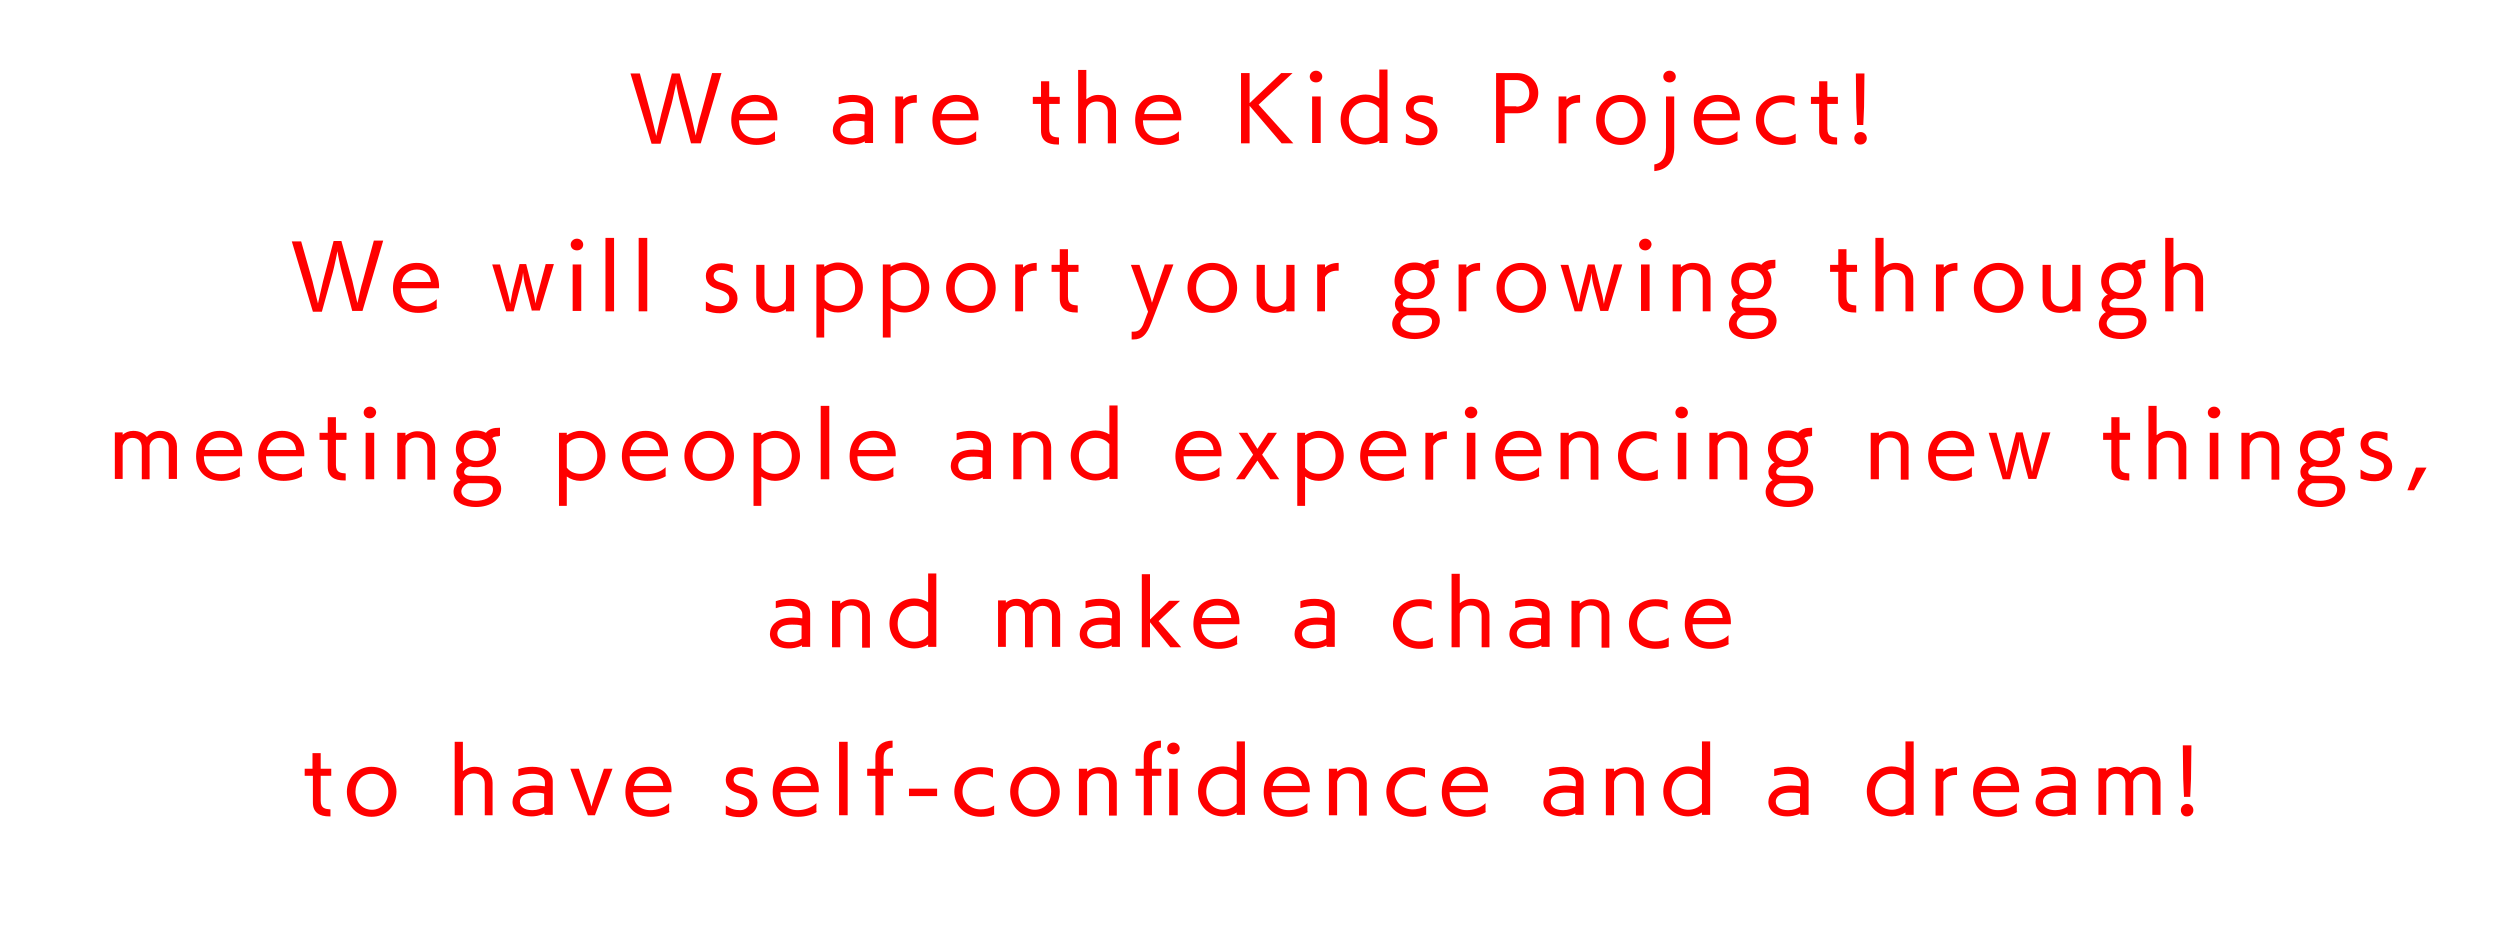 <?xml version="1.0" encoding="utf-8"?>
<!-- Generator: Adobe Illustrator 22.1.0, SVG Export Plug-In . SVG Version: 6.00 Build 0)  -->
<svg version="1.1" id="レイヤー_1" xmlns="http://www.w3.org/2000/svg" xmlns:xlink="http://www.w3.org/1999/xlink" x="0px"
	 y="0px" viewBox="0 0 640 240" style="enable-background:new 0 0 640 240;" xml:space="preserve">
<style type="text/css">
	.st0{fill:#FF0000;}
</style>
<g>
	<g>
		<path class="st0" d="M176.9,36.7l-2.7-10.1c-0.4-1.5-1-4.4-1.1-5.3c-0.2,0.9-0.8,3.9-1.2,5.4l-2.8,10.1h-2.3l-5.4-18h2.4l2.8,10.3
			c0.4,1.7,1,4.1,1.4,5.7c0.3-1.3,0.9-4.1,1.3-5.7l2.7-10.3h2l2.8,10.2c0.3,1.3,0.9,3.9,1.3,5.7c0.4-1.7,0.9-4.2,1.4-5.7l2.8-10.3
			h2.4l-5.3,18H176.9z"/>
		<path class="st0" d="M198.6,35.8c-1,0.7-2.8,1.3-4.9,1.3c-4.2,0-6.5-2.7-6.5-6.3c0-3.7,2.1-6.5,6.1-6.5c3.8,0,5.6,2.6,5.7,5.8
			c0,0.1,0,0.6,0,0.7h-9.8V31c0,2.5,1.5,4.4,4.4,4.4c1.7,0,3.6-0.6,4.8-1.8V35.8z M196.9,29.2c-0.2-2-1.4-3.2-3.6-3.2
			c-2.1,0-3.6,1.4-3.9,3.2H196.9z"/>
		<path class="st0" d="M221.4,36.7v-0.5c-1.3,0.7-2.6,0.8-3.3,0.8c-3.2,0-4.9-1.6-4.9-3.7c0-1.9,1.5-4.2,5.8-4.2
			c0.8,0,1.8,0.1,2.5,0.2v-1c0-1.5-1.4-2.2-3.2-2.2c-1.1,0-2.4,0.2-3.6,0.6v-1.8c1.1-0.4,2.4-0.6,3.6-0.6c2.8,0,5.2,1.1,5.2,3.7v8.6
			H221.4z M221.4,31.2c-0.8-0.3-1.8-0.3-2.5-0.3c-3.4,0-3.8,1.6-3.8,2.3c0,1.4,1.1,2.2,3.2,2.2c1.3,0,2.3-0.4,3-0.9V31.2z"/>
		<path class="st0" d="M229.2,36.7V24.7h2v0.8c0.5-0.5,1.6-1.2,3.5-1.2v2c-0.1,0-0.3,0-0.4,0c-0.3,0-2.3,0-3.1,1.7v8.7H229.2z"/>
		<path class="st0" d="M250.1,35.8c-1,0.7-2.8,1.3-4.9,1.3c-4.2,0-6.5-2.7-6.5-6.3c0-3.7,2.1-6.5,6.1-6.5c3.8,0,5.6,2.6,5.7,5.8
			c0,0.1,0,0.6,0,0.7h-9.8V31c0,2.5,1.5,4.4,4.4,4.4c1.7,0,3.6-0.6,4.8-1.8V35.8z M248.5,29.2c-0.2-2-1.4-3.2-3.6-3.2
			c-2.1,0-3.6,1.4-3.9,3.2H248.5z"/>
		<path class="st0" d="M270.7,37c-2.4,0-4.2-0.9-4.2-3.5v-6.9h-2.1v-1.8h2.1v-4h2.1v4h2.7v1.8h-2.7V33c0,2,1.2,2.1,2.5,2.2V37H270.7
			z"/>
		<path class="st0" d="M283.6,36.7v-8c0-1.6-1-2.7-2.8-2.7c-1.3,0-2.5,0.7-2.8,2.1v8.6H276V17.9h2.1v7.5c0.8-0.6,1.8-1.1,3-1.1
			c3.3,0,4.6,2.1,4.6,4.1v8.3H283.6z"/>
		<path class="st0" d="M302,35.8c-1,0.7-2.8,1.3-4.9,1.3c-4.2,0-6.5-2.7-6.5-6.3c0-3.7,2.1-6.5,6.1-6.5c3.8,0,5.6,2.6,5.7,5.8
			c0,0.1,0,0.6,0,0.7h-9.8V31c0,2.5,1.5,4.4,4.4,4.4c1.7,0,3.6-0.6,4.8-1.8V35.8z M300.4,29.2c-0.2-2-1.4-3.2-3.6-3.2
			c-2.1,0-3.6,1.4-3.9,3.2H300.4z"/>
		<path class="st0" d="M328.1,36.7l-8.2-9.6v9.6h-2.2v-18h2.2v7.7l8.1-7.7h2.9l-8.7,8.1l8.9,9.9H328.1z"/>
		<path class="st0" d="M336.9,21.1c-0.9,0-1.6-0.6-1.6-1.5c0-0.8,0.7-1.5,1.6-1.5c0.9,0,1.6,0.7,1.6,1.5
			C338.5,20.5,337.8,21.1,336.9,21.1z M335.9,36.7V24.7h2.2v11.9H335.9z"/>
		<path class="st0" d="M353.1,36.7V36c-1,0.6-2.2,1-3.5,1c-3.7,0-6.4-2.7-6.4-6.4c0-3.6,2.7-6.4,6.4-6.4c1.3,0,2.5,0.4,3.5,1v-7.4
			h2.1v18.8H353.1z M353.1,27.7c-0.8-1-2.1-1.6-3.5-1.6c-2.6,0-4.3,2-4.3,4.6s1.7,4.6,4.3,4.6c1.4,0,2.8-0.6,3.5-1.6V27.7z"/>
		<path class="st0" d="M359.9,34.2c1.4,0.9,2.2,1.2,3.7,1.2c1.3,0,2.3-0.8,2.3-2c0-1-0.6-1.7-3-2.4c-2.1-0.6-3-1.8-3-3.4
			c0-1.8,1.4-3.2,4-3.2c1,0,2,0.2,2.9,0.5v2c-1.3-0.7-2-0.8-2.9-0.8c-1.4,0-2,0.7-2,1.5c0,0.7,0.4,1.3,1.7,1.7c0.3,0.1,1,0.3,1,0.3
			c1.9,0.6,3.4,1.7,3.4,3.8c0,2.3-2,3.8-4.4,3.8c-1.4,0-2.4-0.2-3.7-0.7L359.9,34.2z"/>
		<path class="st0" d="M383,36.7v-18h5.3c3.7,0,5.5,2.6,5.5,5.1c0,2.8-2,5.2-5.5,5.2h-3.1v7.6H383z M388.2,27.3
			c1.3,0,3.3-0.8,3.3-3.5c0-1.6-1.1-3.3-3.3-3.3h-3v6.7H388.2z"/>
		<path class="st0" d="M399,36.7V24.7h2v0.8c0.5-0.5,1.6-1.2,3.5-1.2v2c-0.1,0-0.3,0-0.4,0c-0.3,0-2.3,0-3.1,1.7v8.7H399z"/>
		<path class="st0" d="M414.9,37.1c-3.7,0-6.3-2.7-6.3-6.4c0-3.6,2.7-6.4,6.3-6.4c3.7,0,6.4,2.7,6.4,6.4
			C421.3,34.4,418.6,37.1,414.9,37.1z M419.2,30.7c0-2.6-1.7-4.6-4.2-4.6c-2.6,0-4.2,2-4.2,4.6c0,2.6,1.7,4.6,4.2,4.6
			C417.5,35.3,419.2,33.3,419.2,30.7z"/>
		<path class="st0" d="M423.5,42.1c1.8-0.3,3-1.6,3-4.4V24.7h2.1v13.1c0,3.6-1.8,5.7-5.1,6V42.1z M427.4,21.1
			c-0.9,0-1.6-0.6-1.6-1.5c0-0.8,0.7-1.5,1.6-1.5c0.9,0,1.6,0.7,1.6,1.5C429,20.5,428.3,21.1,427.4,21.1z"/>
		<path class="st0" d="M445,35.8c-1,0.7-2.8,1.3-4.9,1.3c-4.2,0-6.5-2.7-6.5-6.3c0-3.7,2.1-6.5,6.1-6.5c3.8,0,5.6,2.6,5.7,5.8
			c0,0.1,0,0.6,0,0.7h-9.8V31c0,2.5,1.5,4.4,4.4,4.4c1.7,0,3.6-0.6,4.8-1.8V35.8z M443.4,29.2c-0.2-2-1.4-3.2-3.6-3.2
			c-2.1,0-3.6,1.4-3.9,3.2H443.4z"/>
		<path class="st0" d="M459.8,36.5c-1.1,0.5-2.3,0.6-3.5,0.6c-3.9,0-6.8-2.7-6.8-6.4c0-3.7,2.9-6.3,6.8-6.3c1,0,2.1,0.1,3.1,0.5v2.2
			c-1.1-0.8-2.3-0.9-3.2-0.9c-2.7,0-4.6,1.9-4.6,4.5c0,2.6,2,4.5,4.6,4.5c1.1,0,2.3-0.2,3.5-1V36.5z"/>
		<path class="st0" d="M469.9,37c-2.4,0-4.2-0.9-4.2-3.5v-6.9h-2.1v-1.8h2.1v-4h2.1v4h2.7v1.8h-2.7V33c0,2,1.2,2.1,2.5,2.2V37H469.9
			z"/>
		<path class="st0" d="M474.7,35.4c0-0.9,0.7-1.6,1.6-1.6c0.9,0,1.6,0.7,1.6,1.6c0,0.9-0.7,1.6-1.6,1.6
			C475.4,37.1,474.7,36.3,474.7,35.4z M475.4,31.9l-0.2-4.5l-0.1-8.6h2.2l-0.1,8.6l-0.2,4.6H475.4z"/>
		<path class="st0" d="M90.2,79.7l-2.7-10.1c-0.4-1.5-1-4.4-1.1-5.3c-0.2,0.9-0.8,3.9-1.2,5.4l-2.8,10.1h-2.3l-5.4-18h2.4L80,72
			c0.4,1.7,1,4.1,1.4,5.7c0.3-1.3,0.9-4.1,1.3-5.7l2.7-10.3h2l2.8,10.2c0.3,1.3,0.9,3.9,1.3,5.7c0.4-1.7,0.9-4.2,1.4-5.7l2.8-10.3
			h2.4l-5.3,18H90.2z"/>
		<path class="st0" d="M112,78.8c-1,0.7-2.8,1.3-4.9,1.3c-4.2,0-6.5-2.7-6.5-6.3c0-3.7,2.1-6.5,6.1-6.5c3.8,0,5.6,2.6,5.7,5.8
			c0,0.1,0,0.6,0,0.7h-9.8V74c0,2.5,1.5,4.4,4.4,4.4c1.7,0,3.6-0.6,4.8-1.8V78.8z M110.3,72.2c-0.2-2-1.4-3.2-3.6-3.2
			c-2.1,0-3.6,1.4-3.9,3.2H110.3z"/>
		<path class="st0" d="M136.2,79.7l-1.8-6.8c-0.2-0.7-0.4-2.2-0.5-3.1c-0.1,1.2-0.4,2.5-0.6,3.1l-1.8,6.8h-1.9L126,67.7h2l1.9,7
			c0.2,0.6,0.5,2,0.7,3.1c0.2-1.1,0.5-2.4,0.6-3.1l1.8-7.1h1.7l1.8,7.2c0.2,0.6,0.4,1.7,0.6,2.9c0.2-1.3,0.5-2.4,0.7-3l1.9-7.1h2.1
			l-3.6,11.9H136.2z"/>
		<path class="st0" d="M147.7,64.1c-0.9,0-1.6-0.6-1.6-1.5c0-0.8,0.7-1.5,1.6-1.5c0.9,0,1.6,0.7,1.6,1.5
			C149.3,63.5,148.6,64.1,147.7,64.1z M146.6,79.7V67.7h2.2v11.9H146.6z"/>
		<path class="st0" d="M155,79.7V60.9h2.2v18.8H155z"/>
		<path class="st0" d="M163.5,79.7V60.9h2.2v18.8H163.5z"/>
		<path class="st0" d="M180.7,77.2c1.4,0.9,2.2,1.2,3.7,1.2c1.3,0,2.3-0.8,2.3-2c0-1-0.6-1.7-3-2.4c-2.1-0.6-3-1.8-3-3.4
			c0-1.8,1.4-3.2,4-3.2c1,0,2,0.2,2.9,0.5v2c-1.3-0.7-2-0.8-2.9-0.8c-1.4,0-2,0.7-2,1.5c0,0.7,0.4,1.3,1.7,1.7c0.3,0.1,1,0.3,1,0.3
			c1.9,0.6,3.4,1.7,3.4,3.8c0,2.3-2,3.8-4.4,3.8c-1.4,0-2.4-0.2-3.7-0.7L180.7,77.2z"/>
		<path class="st0" d="M201.2,79.7v-0.6c-0.8,0.6-1.8,1-3,1c-3.4,0-4.6-2-4.6-4v-8.3h2.1v8c0,1.6,0.9,2.7,2.7,2.7
			c1.3,0,2.5-0.7,2.8-2v-8.7h2.1v11.9H201.2z"/>
		<path class="st0" d="M209,86.5V67.7h2v0.6c1-0.6,2.2-1.1,3.5-1.1c3.7,0,6.4,2.8,6.4,6.4c0,3.6-2.7,6.4-6.4,6.4
			c-1.3,0-2.5-0.4-3.5-1.1v7.5H209z M211.1,76.7c0.7,1,2,1.6,3.5,1.6c2.6,0,4.3-2,4.3-4.6s-1.7-4.6-4.3-4.6c-1.4,0-2.7,0.6-3.5,1.6
			V76.7z"/>
		<path class="st0" d="M226,86.5V67.7h2v0.6c1-0.6,2.2-1.1,3.5-1.1c3.7,0,6.4,2.8,6.4,6.4c0,3.6-2.7,6.4-6.4,6.4
			c-1.3,0-2.5-0.4-3.5-1.1v7.5H226z M228,76.7c0.7,1,2,1.6,3.5,1.6c2.6,0,4.3-2,4.3-4.6s-1.7-4.6-4.3-4.6c-1.4,0-2.7,0.6-3.5,1.6
			V76.7z"/>
		<path class="st0" d="M248.5,80.1c-3.7,0-6.3-2.7-6.3-6.4c0-3.6,2.7-6.4,6.3-6.4c3.7,0,6.4,2.7,6.4,6.4
			C254.9,77.4,252.2,80.1,248.5,80.1z M252.8,73.7c0-2.6-1.7-4.6-4.2-4.6c-2.6,0-4.2,2-4.2,4.6c0,2.6,1.7,4.6,4.2,4.6
			C251.1,78.3,252.8,76.3,252.8,73.7z"/>
		<path class="st0" d="M259.9,79.7V67.7h2v0.8c0.5-0.5,1.6-1.2,3.5-1.2v2c-0.1,0-0.3,0-0.4,0c-0.3,0-2.3,0-3.1,1.7v8.7H259.9z"/>
		<path class="st0" d="M275.5,80c-2.4,0-4.2-0.9-4.2-3.5v-6.9h-2.1v-1.8h2.1v-4h2.1v4h2.7v1.8h-2.7V76c0,2,1.2,2.1,2.5,2.2V80H275.5
			z"/>
		<path class="st0" d="M290,84.9c0.1,0,0.2,0,0.3,0c1.3,0,1.9-0.9,2.3-1.7c0.2-0.6,1.1-2.8,1.3-3.4l-4.4-12h2.2l2.2,6.4
			c0,0,0.8,2.3,1,3.3c0.4-1.1,1.1-3.4,1.1-3.4l2.2-6.4h2.2c0,0-5.3,14.1-5.7,15c-1.1,2.9-2.3,4.2-4.5,4.2c-0.2,0-0.3,0-0.5,0V84.9z"
			/>
		<path class="st0" d="M310.3,80.1c-3.7,0-6.3-2.7-6.3-6.4c0-3.6,2.7-6.4,6.3-6.4c3.7,0,6.4,2.7,6.4,6.4
			C316.7,77.4,314,80.1,310.3,80.1z M314.6,73.7c0-2.6-1.7-4.6-4.2-4.6c-2.6,0-4.2,2-4.2,4.6c0,2.6,1.7,4.6,4.2,4.6
			C312.9,78.3,314.6,76.3,314.6,73.7z"/>
		<path class="st0" d="M329.3,79.7v-0.6c-0.8,0.6-1.8,1-3,1c-3.4,0-4.6-2-4.6-4v-8.3h2.1v8c0,1.6,0.9,2.7,2.7,2.7
			c1.3,0,2.5-0.7,2.8-2v-8.7h2.1v11.9H329.3z"/>
		<path class="st0" d="M337.2,79.7V67.7h2v0.8c0.5-0.5,1.6-1.2,3.5-1.2v2c-0.1,0-0.3,0-0.4,0c-0.3,0-2.3,0-3.1,1.7v8.7H337.2z"/>
		<path class="st0" d="M368,68.7c-0.7,0-1.4,0.1-1.7,0.5c0.7,0.7,1,1.7,1,2.8c0,2.5-1.9,4.5-4.8,4.6c-0.6,0-1.3,0-1.8-0.2
			c-0.9,0-1.6,0.9-1.6,1.4c0,1,1.2,1,2.3,1c0.8,0,1.7,0,2.6,0c0.7,0,1.3,0,1.8,0.1c1.9,0.3,2.8,1.7,2.8,3.2c0,2.7-2.6,4.7-6.5,4.7
			c-2.7,0-5.7-1-5.7-3.9c0-1.1,0.6-2.3,1.8-3c-0.8-0.5-1.1-1.3-1.1-2.1c0-0.9,0.5-1.9,1.6-2.4c-1.2-0.7-1.7-2.1-1.7-3.4
			c0-2.5,1.7-4.8,5.2-4.8c0.8,0,1.8,0.2,2.5,0.6c0.8-1,1.9-1.3,3.5-1.3h0.1v2.1H368z M358.5,82.8c0,1.3,1.5,2.4,3.8,2.4
			c1.8,0,4.3-0.7,4.3-2.9c0-1.6-1.7-1.6-3.2-1.6c-0.7,0-1.5,0-2.2,0c-0.3,0-0.6,0-0.9,0C359.2,81,358.5,81.9,358.5,82.8z
			 M362.2,69.1c-2.1,0-3.2,1.3-3.2,3c0,1.8,1.2,2.9,3.3,2.9c1.9,0,3.1-1.3,3.1-2.9C365.4,70.5,364.2,69.1,362.2,69.1z"/>
		<path class="st0" d="M373.4,79.7V67.7h2v0.8c0.5-0.5,1.6-1.2,3.5-1.2v2c-0.1,0-0.3,0-0.4,0c-0.3,0-2.3,0-3.1,1.7v8.7H373.4z"/>
		<path class="st0" d="M389.4,80.1c-3.7,0-6.3-2.7-6.3-6.4c0-3.6,2.7-6.4,6.3-6.4c3.7,0,6.4,2.7,6.4,6.4
			C395.7,77.4,393.1,80.1,389.4,80.1z M393.6,73.7c0-2.6-1.7-4.6-4.2-4.6c-2.6,0-4.2,2-4.2,4.6c0,2.6,1.7,4.6,4.2,4.6
			C391.9,78.3,393.6,76.3,393.6,73.7z"/>
		<path class="st0" d="M409.7,79.7l-1.8-6.8c-0.2-0.7-0.4-2.2-0.5-3.1c-0.1,1.2-0.4,2.5-0.6,3.1l-1.8,6.8h-1.9l-3.6-11.9h2l1.9,7
			c0.2,0.6,0.5,2,0.7,3.1c0.2-1.1,0.5-2.4,0.6-3.1l1.8-7.1h1.7l1.8,7.2c0.2,0.6,0.4,1.7,0.6,2.9c0.2-1.3,0.5-2.4,0.7-3l1.9-7.1h2.1
			l-3.6,11.9H409.7z"/>
		<path class="st0" d="M421.2,64.1c-0.9,0-1.6-0.6-1.6-1.5c0-0.8,0.7-1.5,1.6-1.5c0.9,0,1.6,0.7,1.6,1.5
			C422.7,63.5,422,64.1,421.2,64.1z M420.1,79.7V67.7h2.2v11.9H420.1z"/>
		<path class="st0" d="M435.9,79.7v-8c0-1.6-1-2.7-2.8-2.7c-1.3,0-2.5,0.7-2.8,2.1v8.6h-2.1V67.7h2.1v0.7c0.8-0.6,1.8-1.1,3-1.1
			c3.3,0,4.6,2.1,4.6,4.1v8.3H435.9z"/>
		<path class="st0" d="M454.2,68.7c-0.7,0-1.4,0.1-1.7,0.5c0.7,0.7,1,1.7,1,2.8c0,2.5-1.9,4.5-4.8,4.6c-0.6,0-1.3,0-1.8-0.2
			c-0.9,0-1.6,0.9-1.6,1.4c0,1,1.2,1,2.3,1c0.8,0,1.7,0,2.6,0c0.7,0,1.3,0,1.8,0.1c1.9,0.3,2.8,1.7,2.8,3.2c0,2.7-2.6,4.7-6.5,4.7
			c-2.7,0-5.7-1-5.7-3.9c0-1.1,0.6-2.3,1.8-3c-0.8-0.5-1.1-1.3-1.1-2.1c0-0.9,0.5-1.9,1.6-2.4c-1.2-0.7-1.7-2.1-1.7-3.4
			c0-2.5,1.7-4.8,5.2-4.8c0.8,0,1.8,0.2,2.5,0.6c0.8-1,1.9-1.3,3.5-1.3h0.1v2.1H454.2z M444.6,82.8c0,1.3,1.5,2.4,3.8,2.4
			c1.8,0,4.3-0.7,4.3-2.9c0-1.6-1.7-1.6-3.2-1.6c-0.7,0-1.5,0-2.2,0c-0.3,0-0.6,0-0.9,0C445.4,81,444.6,81.9,444.6,82.8z
			 M448.4,69.1c-2.1,0-3.2,1.3-3.2,3c0,1.8,1.2,2.9,3.3,2.9c1.9,0,3.1-1.3,3.1-2.9C451.6,70.5,450.4,69.1,448.4,69.1z"/>
		<path class="st0" d="M474.8,80c-2.4,0-4.2-0.9-4.2-3.5v-6.9h-2.1v-1.8h2.1v-4h2.1v4h2.7v1.8h-2.7V76c0,2,1.2,2.1,2.5,2.2V80H474.8
			z"/>
		<path class="st0" d="M487.8,79.7v-8c0-1.6-1-2.7-2.8-2.7c-1.3,0-2.5,0.7-2.8,2.1v8.6h-2.1V60.9h2.1v7.5c0.8-0.6,1.8-1.1,3-1.1
			c3.3,0,4.6,2.1,4.6,4.1v8.3H487.8z"/>
		<path class="st0" d="M495.6,79.7V67.7h2v0.8c0.5-0.5,1.6-1.2,3.5-1.2v2c-0.1,0-0.3,0-0.4,0c-0.3,0-2.3,0-3.1,1.7v8.7H495.6z"/>
		<path class="st0" d="M511.6,80.1c-3.7,0-6.3-2.7-6.3-6.4c0-3.6,2.7-6.4,6.3-6.4c3.7,0,6.4,2.7,6.4,6.4
			C517.9,77.4,515.2,80.1,511.6,80.1z M515.8,73.7c0-2.6-1.7-4.6-4.2-4.6c-2.6,0-4.2,2-4.2,4.6c0,2.6,1.7,4.6,4.2,4.6
			C514.1,78.3,515.8,76.3,515.8,73.7z"/>
		<path class="st0" d="M530.5,79.7v-0.6c-0.8,0.6-1.8,1-3,1c-3.4,0-4.6-2-4.6-4v-8.3h2.1v8c0,1.6,0.9,2.7,2.7,2.7
			c1.3,0,2.5-0.7,2.8-2v-8.7h2.1v11.9H530.5z"/>
		<path class="st0" d="M548.9,68.7c-0.7,0-1.4,0.1-1.7,0.5c0.7,0.7,1,1.7,1,2.8c0,2.5-1.9,4.5-4.8,4.6c-0.6,0-1.3,0-1.8-0.2
			c-0.9,0-1.6,0.9-1.6,1.4c0,1,1.2,1,2.3,1c0.8,0,1.7,0,2.6,0c0.7,0,1.3,0,1.8,0.1c1.9,0.3,2.8,1.7,2.8,3.2c0,2.7-2.6,4.7-6.5,4.7
			c-2.7,0-5.7-1-5.7-3.9c0-1.1,0.6-2.3,1.8-3c-0.8-0.5-1.1-1.3-1.1-2.1c0-0.9,0.5-1.9,1.6-2.4c-1.2-0.7-1.7-2.1-1.7-3.4
			c0-2.5,1.7-4.8,5.2-4.8c0.8,0,1.8,0.2,2.5,0.6c0.8-1,1.9-1.3,3.5-1.3h0.1v2.1H548.9z M539.3,82.8c0,1.3,1.5,2.4,3.8,2.4
			c1.8,0,4.3-0.7,4.3-2.9c0-1.6-1.7-1.6-3.2-1.6c-0.7,0-1.5,0-2.2,0c-0.3,0-0.6,0-0.9,0C540.1,81,539.3,81.9,539.3,82.8z
			 M543.1,69.1c-2.1,0-3.2,1.3-3.2,3c0,1.8,1.2,2.9,3.3,2.9c1.9,0,3.1-1.3,3.1-2.9C546.3,70.5,545.1,69.1,543.1,69.1z"/>
		<path class="st0" d="M562,79.7v-8c0-1.6-1-2.7-2.8-2.7c-1.3,0-2.5,0.7-2.8,2.1v8.6h-2.1V60.9h2.1v7.5c0.8-0.6,1.8-1.1,3-1.1
			c3.3,0,4.6,2.1,4.6,4.1v8.3H562z"/>
		<path class="st0" d="M43.2,122.7v-8.1c0-1.5-0.9-2.5-2.4-2.5c-1.1,0-2.2,0.7-2.5,1.9v8.7h-2v-8.1c0-1.5-0.8-2.5-2.4-2.5
			c-1.2,0-2.2,0.8-2.5,2v8.5h-2v-11.9h2v0.6c0.7-0.6,1.6-1,2.7-1c1.7,0,2.9,0.7,3.5,1.6c0.7-0.9,1.9-1.6,3.4-1.6c3,0,4.3,2,4.3,4
			v8.3H43.2z"/>
		<path class="st0" d="M61.6,121.8c-1,0.7-2.8,1.3-4.9,1.3c-4.2,0-6.5-2.7-6.5-6.3c0-3.7,2.1-6.5,6.1-6.5c3.8,0,5.6,2.6,5.7,5.8
			c0,0.1,0,0.6,0,0.7h-9.8v0.2c0,2.5,1.5,4.4,4.4,4.4c1.7,0,3.6-0.6,4.8-1.8V121.8z M59.9,115.2c-0.2-2-1.4-3.2-3.6-3.2
			c-2.1,0-3.6,1.4-3.9,3.2H59.9z"/>
		<path class="st0" d="M77.5,121.8c-1,0.7-2.8,1.3-4.9,1.3c-4.2,0-6.5-2.7-6.5-6.3c0-3.7,2.1-6.5,6.1-6.5c3.8,0,5.6,2.6,5.7,5.8
			c0,0.1,0,0.6,0,0.7h-9.8v0.2c0,2.5,1.5,4.4,4.4,4.4c1.7,0,3.6-0.6,4.8-1.8V121.8z M75.8,115.2c-0.2-2-1.4-3.2-3.6-3.2
			c-2.1,0-3.6,1.4-3.9,3.2H75.8z"/>
		<path class="st0" d="M88.1,123c-2.4,0-4.2-0.9-4.2-3.5v-6.9h-2.1v-1.8h2.1v-4h2.1v4h2.7v1.8h-2.7v6.4c0,2,1.2,2.1,2.5,2.2v1.8
			H88.1z"/>
		<path class="st0" d="M94.7,107.1c-0.9,0-1.6-0.6-1.6-1.5c0-0.8,0.7-1.5,1.6-1.5c0.9,0,1.6,0.7,1.6,1.5
			C96.2,106.5,95.5,107.1,94.7,107.1z M93.6,122.7v-11.9h2.2v11.9H93.6z"/>
		<path class="st0" d="M109.4,122.7v-8c0-1.6-1-2.7-2.8-2.7c-1.3,0-2.5,0.7-2.8,2.1v8.6h-2.1v-11.9h2.1v0.7c0.8-0.6,1.8-1.1,3-1.1
			c3.3,0,4.6,2.1,4.6,4.1v8.3H109.4z"/>
		<path class="st0" d="M127.7,111.7c-0.7,0-1.4,0.1-1.7,0.5c0.7,0.7,1,1.7,1,2.8c0,2.5-1.9,4.5-4.8,4.6c-0.6,0-1.3,0-1.8-0.2
			c-0.9,0-1.6,0.9-1.6,1.4c0,1,1.2,1,2.3,1c0.8,0,1.7,0,2.6,0c0.7,0,1.3,0,1.8,0.1c1.9,0.3,2.8,1.7,2.8,3.2c0,2.7-2.6,4.7-6.5,4.7
			c-2.7,0-5.7-1-5.7-3.9c0-1.1,0.6-2.3,1.8-3c-0.8-0.5-1.1-1.3-1.1-2.1c0-0.9,0.5-1.9,1.6-2.4c-1.2-0.7-1.7-2.1-1.7-3.4
			c0-2.5,1.7-4.8,5.2-4.8c0.8,0,1.8,0.2,2.5,0.6c0.8-1,1.9-1.3,3.5-1.3h0.1v2.1H127.7z M118.1,125.8c0,1.3,1.5,2.4,3.8,2.4
			c1.8,0,4.3-0.7,4.3-2.9c0-1.6-1.7-1.6-3.2-1.6c-0.7,0-1.5,0-2.2,0c-0.3,0-0.6,0-0.9,0C118.9,124,118.1,124.9,118.1,125.8z
			 M121.9,112.1c-2.1,0-3.2,1.3-3.2,3c0,1.8,1.2,2.9,3.3,2.9c1.9,0,3.1-1.3,3.1-2.9C125.1,113.5,123.9,112.1,121.9,112.1z"/>
		<path class="st0" d="M143.1,129.5v-18.7h2v0.6c1-0.6,2.2-1.1,3.5-1.1c3.7,0,6.4,2.8,6.4,6.4c0,3.6-2.7,6.4-6.4,6.4
			c-1.3,0-2.5-0.4-3.5-1.1v7.5H143.1z M145.1,119.7c0.7,1,2,1.6,3.5,1.6c2.6,0,4.3-2,4.3-4.6s-1.7-4.6-4.3-4.6
			c-1.4,0-2.7,0.6-3.5,1.6V119.7z"/>
		<path class="st0" d="M170.6,121.8c-1,0.7-2.8,1.3-4.9,1.3c-4.2,0-6.5-2.7-6.5-6.3c0-3.7,2.1-6.5,6.1-6.5c3.8,0,5.6,2.6,5.7,5.8
			c0,0.1,0,0.6,0,0.7h-9.8v0.2c0,2.5,1.5,4.4,4.4,4.4c1.7,0,3.6-0.6,4.8-1.8V121.8z M168.9,115.2c-0.2-2-1.4-3.2-3.6-3.2
			c-2.1,0-3.6,1.4-3.9,3.2H168.9z"/>
		<path class="st0" d="M181.5,123.1c-3.7,0-6.3-2.7-6.3-6.4c0-3.6,2.7-6.4,6.3-6.4c3.7,0,6.4,2.7,6.4,6.4
			C187.9,120.4,185.2,123.1,181.5,123.1z M185.7,116.7c0-2.6-1.7-4.6-4.2-4.6c-2.6,0-4.2,2-4.2,4.6c0,2.6,1.7,4.6,4.2,4.6
			C184.1,121.3,185.7,119.3,185.7,116.7z"/>
		<path class="st0" d="M192.9,129.5v-18.7h2v0.6c1-0.6,2.2-1.1,3.5-1.1c3.7,0,6.4,2.8,6.4,6.4c0,3.6-2.7,6.4-6.4,6.4
			c-1.3,0-2.5-0.4-3.5-1.1v7.5H192.9z M194.9,119.7c0.7,1,2,1.6,3.5,1.6c2.6,0,4.3-2,4.3-4.6s-1.7-4.6-4.3-4.6
			c-1.4,0-2.7,0.6-3.5,1.6V119.7z"/>
		<path class="st0" d="M210.1,122.7v-18.8h2.2v18.8H210.1z"/>
		<path class="st0" d="M228.9,121.8c-1,0.7-2.8,1.3-4.9,1.3c-4.2,0-6.5-2.7-6.5-6.3c0-3.7,2.1-6.5,6.1-6.5c3.8,0,5.6,2.6,5.7,5.8
			c0,0.1,0,0.6,0,0.7h-9.8v0.2c0,2.5,1.5,4.4,4.4,4.4c1.7,0,3.6-0.6,4.8-1.8V121.8z M227.2,115.2c-0.2-2-1.4-3.2-3.6-3.2
			c-2.1,0-3.6,1.4-3.9,3.2H227.2z"/>
		<path class="st0" d="M251.6,122.7v-0.5c-1.3,0.7-2.6,0.8-3.3,0.8c-3.2,0-4.9-1.6-4.9-3.7c0-1.9,1.5-4.2,5.8-4.2
			c0.8,0,1.8,0.1,2.5,0.2v-1c0-1.5-1.4-2.2-3.2-2.2c-1.1,0-2.4,0.2-3.6,0.6v-1.8c1.1-0.4,2.4-0.6,3.6-0.6c2.8,0,5.2,1.1,5.2,3.7v8.6
			H251.6z M251.6,117.2c-0.8-0.3-1.8-0.3-2.5-0.3c-3.4,0-3.8,1.6-3.8,2.3c0,1.4,1.1,2.2,3.2,2.2c1.3,0,2.3-0.4,3-0.9V117.2z"/>
		<path class="st0" d="M267.1,122.7v-8c0-1.6-1-2.7-2.8-2.7c-1.3,0-2.5,0.7-2.8,2.1v8.6h-2.1v-11.9h2.1v0.7c0.8-0.6,1.8-1.1,3-1.1
			c3.3,0,4.6,2.1,4.6,4.1v8.3H267.1z"/>
		<path class="st0" d="M284,122.7V122c-1,0.6-2.2,1-3.5,1c-3.7,0-6.4-2.7-6.4-6.4c0-3.6,2.7-6.4,6.4-6.4c1.3,0,2.5,0.4,3.5,1v-7.4
			h2.1v18.8H284z M284,113.7c-0.8-1-2.1-1.6-3.5-1.6c-2.6,0-4.3,2-4.3,4.6s1.7,4.6,4.3,4.6c1.4,0,2.8-0.6,3.5-1.6V113.7z"/>
		<path class="st0" d="M312.3,121.8c-1,0.7-2.8,1.3-4.9,1.3c-4.2,0-6.5-2.7-6.5-6.3c0-3.7,2.1-6.5,6.1-6.5c3.8,0,5.6,2.6,5.7,5.8
			c0,0.1,0,0.6,0,0.7H303v0.2c0,2.5,1.5,4.4,4.4,4.4c1.7,0,3.6-0.6,4.8-1.8V121.8z M310.7,115.2c-0.2-2-1.4-3.2-3.6-3.2
			c-2.1,0-3.6,1.4-3.9,3.2H310.7z"/>
		<path class="st0" d="M325.2,122.7l-3.3-4.8l-3.3,4.8h-2.2l4.4-6.3l-3.7-5.6h2.2l2.6,4.1l2.7-4.1h2.3l-3.8,5.6l4.4,6.3H325.2z"/>
		<path class="st0" d="M332.1,129.5v-18.7h2v0.6c1-0.6,2.2-1.1,3.5-1.1c3.7,0,6.4,2.8,6.4,6.4c0,3.6-2.7,6.4-6.4,6.4
			c-1.3,0-2.5-0.4-3.5-1.1v7.5H332.1z M334.1,119.7c0.7,1,2,1.6,3.5,1.6c2.6,0,4.3-2,4.3-4.6s-1.7-4.6-4.3-4.6
			c-1.4,0-2.7,0.6-3.5,1.6V119.7z"/>
		<path class="st0" d="M359.6,121.8c-1,0.7-2.8,1.3-4.9,1.3c-4.2,0-6.5-2.7-6.5-6.3c0-3.7,2.1-6.5,6.1-6.5c3.8,0,5.6,2.6,5.7,5.8
			c0,0.1,0,0.6,0,0.7h-9.8v0.2c0,2.5,1.5,4.4,4.4,4.4c1.7,0,3.6-0.6,4.8-1.8V121.8z M357.9,115.2c-0.2-2-1.4-3.2-3.6-3.2
			c-2.1,0-3.6,1.4-3.9,3.2H357.9z"/>
		<path class="st0" d="M364.9,122.7v-11.9h2v0.8c0.5-0.5,1.6-1.2,3.5-1.2v2c-0.1,0-0.3,0-0.4,0c-0.3,0-2.3,0-3.1,1.7v8.7H364.9z"/>
		<path class="st0" d="M376.6,107.1c-0.9,0-1.6-0.6-1.6-1.5c0-0.8,0.7-1.5,1.6-1.5c0.9,0,1.6,0.7,1.6,1.5
			C378.1,106.5,377.4,107.1,376.6,107.1z M375.5,122.7v-11.9h2.2v11.9H375.5z"/>
		<path class="st0" d="M394.2,121.8c-1,0.7-2.8,1.3-4.9,1.3c-4.2,0-6.5-2.7-6.5-6.3c0-3.7,2.1-6.5,6.1-6.5c3.8,0,5.6,2.6,5.7,5.8
			c0,0.1,0,0.6,0,0.7h-9.8v0.2c0,2.5,1.5,4.4,4.4,4.4c1.7,0,3.6-0.6,4.8-1.8V121.8z M392.6,115.2c-0.2-2-1.4-3.2-3.6-3.2
			c-2.1,0-3.6,1.4-3.9,3.2H392.6z"/>
		<path class="st0" d="M407.2,122.7v-8c0-1.6-1-2.7-2.8-2.7c-1.3,0-2.5,0.7-2.8,2.1v8.6h-2.1v-11.9h2.1v0.7c0.8-0.6,1.8-1.1,3-1.1
			c3.3,0,4.6,2.1,4.6,4.1v8.3H407.2z"/>
		<path class="st0" d="M424.5,122.5c-1.1,0.5-2.3,0.6-3.5,0.6c-3.9,0-6.8-2.7-6.8-6.4c0-3.7,2.9-6.3,6.8-6.3c1,0,2.1,0.1,3.1,0.5
			v2.2c-1.1-0.8-2.3-0.9-3.2-0.9c-2.7,0-4.6,1.9-4.6,4.5c0,2.6,2,4.5,4.6,4.5c1.1,0,2.3-0.2,3.5-1V122.5z"/>
		<path class="st0" d="M430.5,107.1c-0.9,0-1.6-0.6-1.6-1.5c0-0.8,0.7-1.5,1.6-1.5c0.9,0,1.6,0.7,1.6,1.5
			C432.1,106.5,431.4,107.1,430.5,107.1z M429.5,122.7v-11.9h2.2v11.9H429.5z"/>
		<path class="st0" d="M445.3,122.7v-8c0-1.6-1-2.7-2.8-2.7c-1.3,0-2.5,0.7-2.8,2.1v8.6h-2.1v-11.9h2.1v0.7c0.8-0.6,1.8-1.1,3-1.1
			c3.3,0,4.6,2.1,4.6,4.1v8.3H445.3z"/>
		<path class="st0" d="M463.6,111.7c-0.7,0-1.4,0.1-1.7,0.5c0.7,0.7,1,1.7,1,2.8c0,2.5-1.9,4.5-4.8,4.6c-0.6,0-1.3,0-1.8-0.2
			c-0.9,0-1.6,0.9-1.6,1.4c0,1,1.2,1,2.3,1c0.8,0,1.7,0,2.6,0c0.7,0,1.3,0,1.8,0.1c1.9,0.3,2.8,1.7,2.8,3.2c0,2.7-2.6,4.7-6.5,4.7
			c-2.7,0-5.7-1-5.7-3.9c0-1.1,0.6-2.3,1.8-3c-0.8-0.5-1.1-1.3-1.1-2.1c0-0.9,0.5-1.9,1.6-2.4c-1.2-0.7-1.7-2.1-1.7-3.4
			c0-2.5,1.7-4.8,5.2-4.8c0.8,0,1.8,0.2,2.5,0.6c0.8-1,1.9-1.3,3.5-1.3h0.1v2.1H463.6z M454,125.8c0,1.3,1.5,2.4,3.8,2.4
			c1.8,0,4.3-0.7,4.3-2.9c0-1.6-1.7-1.6-3.2-1.6c-0.7,0-1.5,0-2.2,0c-0.3,0-0.6,0-0.9,0C454.8,124,454,124.9,454,125.8z
			 M457.8,112.1c-2.1,0-3.2,1.3-3.2,3c0,1.8,1.2,2.9,3.3,2.9c1.9,0,3.1-1.3,3.1-2.9C461,113.5,459.8,112.1,457.8,112.1z"/>
		<path class="st0" d="M486.6,122.7v-8c0-1.6-1-2.7-2.8-2.7c-1.3,0-2.5,0.7-2.8,2.1v8.6h-2.1v-11.9h2.1v0.7c0.8-0.6,1.8-1.1,3-1.1
			c3.3,0,4.6,2.1,4.6,4.1v8.3H486.6z"/>
		<path class="st0" d="M505,121.8c-1,0.7-2.8,1.3-4.9,1.3c-4.2,0-6.5-2.7-6.5-6.3c0-3.7,2.1-6.5,6.1-6.5c3.8,0,5.6,2.6,5.7,5.8
			c0,0.1,0,0.6,0,0.7h-9.8v0.2c0,2.5,1.5,4.4,4.4,4.4c1.7,0,3.6-0.6,4.8-1.8V121.8z M503.3,115.2c-0.2-2-1.4-3.2-3.6-3.2
			c-2.1,0-3.6,1.4-3.9,3.2H503.3z"/>
		<path class="st0" d="M519.3,122.7l-1.8-6.8c-0.2-0.7-0.4-2.2-0.5-3.1c-0.1,1.2-0.4,2.5-0.6,3.1l-1.8,6.8h-1.9l-3.6-11.9h2l1.9,7
			c0.2,0.6,0.5,2,0.7,3.1c0.2-1.1,0.5-2.4,0.6-3.1l1.8-7.1h1.7l1.8,7.2c0.2,0.6,0.4,1.7,0.6,2.9c0.2-1.3,0.5-2.4,0.7-3l1.9-7.1h2.1
			l-3.6,11.9H519.3z"/>
		<path class="st0" d="M544.7,123c-2.4,0-4.2-0.9-4.2-3.5v-6.9h-2.1v-1.8h2.1v-4h2.1v4h2.7v1.8h-2.7v6.4c0,2,1.2,2.1,2.5,2.2v1.8
			H544.7z"/>
		<path class="st0" d="M557.7,122.7v-8c0-1.6-1-2.7-2.8-2.7c-1.3,0-2.5,0.7-2.8,2.1v8.6H550v-18.8h2.1v7.5c0.8-0.6,1.8-1.1,3-1.1
			c3.3,0,4.6,2.1,4.6,4.1v8.3H557.7z"/>
		<path class="st0" d="M566.8,107.1c-0.9,0-1.6-0.6-1.6-1.5c0-0.8,0.7-1.5,1.6-1.5c0.9,0,1.6,0.7,1.6,1.5
			C568.3,106.5,567.6,107.1,566.8,107.1z M565.7,122.7v-11.9h2.2v11.9H565.7z"/>
		<path class="st0" d="M581.5,122.7v-8c0-1.6-1-2.7-2.8-2.7c-1.3,0-2.5,0.7-2.8,2.1v8.6h-2.1v-11.9h2.1v0.7c0.8-0.6,1.8-1.1,3-1.1
			c3.3,0,4.6,2.1,4.6,4.1v8.3H581.5z"/>
		<path class="st0" d="M599.8,111.7c-0.7,0-1.4,0.1-1.7,0.5c0.7,0.7,1,1.7,1,2.8c0,2.5-1.9,4.5-4.8,4.6c-0.6,0-1.3,0-1.8-0.2
			c-0.9,0-1.6,0.9-1.6,1.4c0,1,1.2,1,2.3,1c0.8,0,1.7,0,2.6,0c0.7,0,1.3,0,1.8,0.1c1.9,0.3,2.8,1.7,2.8,3.2c0,2.7-2.6,4.7-6.5,4.7
			c-2.7,0-5.7-1-5.7-3.9c0-1.1,0.6-2.3,1.8-3c-0.8-0.5-1.1-1.3-1.1-2.1c0-0.9,0.5-1.9,1.6-2.4c-1.2-0.7-1.7-2.1-1.7-3.4
			c0-2.5,1.7-4.8,5.2-4.8c0.8,0,1.8,0.2,2.5,0.6c0.8-1,1.9-1.3,3.5-1.3h0.1v2.1H599.8z M590.2,125.8c0,1.3,1.5,2.4,3.8,2.4
			c1.8,0,4.3-0.7,4.3-2.9c0-1.6-1.7-1.6-3.2-1.6c-0.7,0-1.5,0-2.2,0c-0.3,0-0.6,0-0.9,0C591,124,590.2,124.9,590.2,125.8z
			 M594,112.1c-2.1,0-3.2,1.3-3.2,3c0,1.8,1.2,2.9,3.3,2.9c1.9,0,3.1-1.3,3.1-2.9C597.2,113.5,596,112.1,594,112.1z"/>
		<path class="st0" d="M604.3,120.2c1.4,0.9,2.2,1.2,3.7,1.2c1.3,0,2.3-0.8,2.3-2c0-1-0.6-1.7-3-2.4c-2.1-0.6-3-1.8-3-3.4
			c0-1.8,1.4-3.2,4-3.2c1,0,2,0.2,2.9,0.5v2c-1.3-0.7-2-0.8-2.9-0.8c-1.4,0-2,0.7-2,1.5c0,0.7,0.4,1.3,1.7,1.7c0.3,0.1,1,0.3,1,0.3
			c1.9,0.6,3.4,1.7,3.4,3.8c0,2.3-2,3.8-4.4,3.8c-1.4,0-2.4-0.2-3.7-0.7L604.3,120.2z"/>
		<path class="st0" d="M616.3,125.5l2.2-5.8h2.7l-3.2,5.8H616.3z"/>
		<path class="st0" d="M205.3,165.7v-0.5c-1.3,0.7-2.6,0.8-3.3,0.8c-3.2,0-4.9-1.6-4.9-3.7c0-1.9,1.5-4.2,5.8-4.2
			c0.8,0,1.8,0.1,2.5,0.2v-1c0-1.5-1.4-2.2-3.2-2.2c-1.1,0-2.4,0.2-3.6,0.6v-1.8c1.1-0.4,2.4-0.6,3.6-0.6c2.8,0,5.2,1.1,5.2,3.7v8.6
			H205.3z M205.3,160.2c-0.8-0.3-1.8-0.3-2.5-0.3c-3.4,0-3.8,1.6-3.8,2.3c0,1.4,1.1,2.2,3.2,2.2c1.3,0,2.3-0.4,3-0.9V160.2z"/>
		<path class="st0" d="M220.7,165.7v-8c0-1.6-1-2.7-2.8-2.7c-1.3,0-2.5,0.7-2.8,2.1v8.6H213v-11.9h2.1v0.7c0.8-0.6,1.8-1.1,3-1.1
			c3.3,0,4.6,2.1,4.6,4.1v8.3H220.7z"/>
		<path class="st0" d="M237.6,165.7V165c-1,0.6-2.2,1-3.5,1c-3.7,0-6.4-2.7-6.4-6.4c0-3.6,2.7-6.4,6.4-6.4c1.3,0,2.5,0.4,3.5,1v-7.4
			h2.1v18.8H237.6z M237.6,156.7c-0.8-1-2.1-1.6-3.5-1.6c-2.6,0-4.3,2-4.3,4.6s1.7,4.6,4.3,4.6c1.4,0,2.8-0.6,3.5-1.6V156.7z"/>
		<path class="st0" d="M269.3,165.7v-8.1c0-1.5-0.9-2.5-2.4-2.5c-1.1,0-2.2,0.7-2.5,1.9v8.7h-2v-8.1c0-1.5-0.8-2.5-2.4-2.5
			c-1.2,0-2.2,0.8-2.5,2v8.5h-2v-11.9h2v0.6c0.7-0.6,1.6-1,2.7-1c1.7,0,2.9,0.7,3.5,1.6c0.7-0.9,1.9-1.6,3.4-1.6c3,0,4.3,2,4.3,4
			v8.3H269.3z"/>
		<path class="st0" d="M284.6,165.7v-0.5c-1.3,0.7-2.6,0.8-3.3,0.8c-3.2,0-4.9-1.6-4.9-3.7c0-1.9,1.5-4.2,5.8-4.2
			c0.8,0,1.8,0.1,2.5,0.2v-1c0-1.5-1.4-2.2-3.2-2.2c-1.1,0-2.4,0.2-3.6,0.6v-1.8c1.1-0.4,2.4-0.6,3.6-0.6c2.8,0,5.2,1.1,5.2,3.7v8.6
			H284.6z M284.6,160.2c-0.8-0.3-1.8-0.3-2.5-0.3c-3.4,0-3.8,1.6-3.8,2.3c0,1.4,1.1,2.2,3.2,2.2c1.3,0,2.3-0.4,3-0.9V160.2z"/>
		<path class="st0" d="M299.6,165.7l-5.2-6.4v6.4h-2.1v-18.7h2.1v11.6l4.9-4.8h2.8l-5.5,5.2l5.8,6.7H299.6z"/>
		<path class="st0" d="M316.9,164.8c-1,0.7-2.8,1.3-4.9,1.3c-4.2,0-6.5-2.7-6.5-6.3c0-3.7,2.1-6.5,6.1-6.5c3.8,0,5.6,2.6,5.7,5.8
			c0,0.1,0,0.6,0,0.7h-9.8v0.2c0,2.5,1.5,4.4,4.4,4.4c1.7,0,3.6-0.6,4.8-1.8V164.8z M315.2,158.2c-0.2-2-1.4-3.2-3.6-3.2
			c-2.1,0-3.6,1.4-3.9,3.2H315.2z"/>
		<path class="st0" d="M339.6,165.7v-0.5c-1.3,0.7-2.6,0.8-3.3,0.8c-3.2,0-4.9-1.6-4.9-3.7c0-1.9,1.5-4.2,5.8-4.2
			c0.8,0,1.8,0.1,2.5,0.2v-1c0-1.5-1.4-2.2-3.2-2.2c-1.1,0-2.4,0.2-3.6,0.6v-1.8c1.1-0.4,2.4-0.6,3.6-0.6c2.8,0,5.2,1.1,5.2,3.7v8.6
			H339.6z M339.6,160.2c-0.8-0.3-1.8-0.3-2.5-0.3c-3.4,0-3.8,1.6-3.8,2.3c0,1.4,1.1,2.2,3.2,2.2c1.3,0,2.3-0.4,3-0.9V160.2z"/>
		<path class="st0" d="M366.9,165.5c-1.1,0.5-2.3,0.6-3.5,0.6c-3.9,0-6.8-2.7-6.8-6.4c0-3.7,2.9-6.3,6.8-6.3c1,0,2.1,0.1,3.1,0.5
			v2.2c-1.1-0.8-2.3-0.9-3.2-0.9c-2.7,0-4.6,1.9-4.6,4.5c0,2.6,2,4.5,4.6,4.5c1.1,0,2.3-0.2,3.5-1V165.5z"/>
		<path class="st0" d="M379.3,165.7v-8c0-1.6-1-2.7-2.8-2.7c-1.3,0-2.5,0.7-2.8,2.1v8.6h-2.1v-18.8h2.1v7.5c0.8-0.6,1.8-1.1,3-1.1
			c3.3,0,4.6,2.1,4.6,4.1v8.3H379.3z"/>
		<path class="st0" d="M394.6,165.7v-0.5c-1.3,0.7-2.6,0.8-3.3,0.8c-3.2,0-4.9-1.6-4.9-3.7c0-1.9,1.5-4.2,5.8-4.2
			c0.8,0,1.8,0.1,2.5,0.2v-1c0-1.5-1.4-2.2-3.2-2.2c-1.1,0-2.4,0.2-3.6,0.6v-1.8c1.1-0.4,2.4-0.6,3.6-0.6c2.8,0,5.2,1.1,5.2,3.7v8.6
			H394.6z M394.6,160.2c-0.8-0.3-1.8-0.3-2.5-0.3c-3.4,0-3.8,1.6-3.8,2.3c0,1.4,1.1,2.2,3.2,2.2c1.3,0,2.3-0.4,3-0.9V160.2z"/>
		<path class="st0" d="M410,165.7v-8c0-1.6-1-2.7-2.8-2.7c-1.3,0-2.5,0.7-2.8,2.1v8.6h-2.1v-11.9h2.1v0.7c0.8-0.6,1.8-1.1,3-1.1
			c3.3,0,4.6,2.1,4.6,4.1v8.3H410z"/>
		<path class="st0" d="M427.3,165.5c-1.1,0.5-2.3,0.6-3.5,0.6c-3.9,0-6.8-2.7-6.8-6.4c0-3.7,2.9-6.3,6.8-6.3c1,0,2.1,0.1,3.1,0.5
			v2.2c-1.1-0.8-2.3-0.9-3.2-0.9c-2.7,0-4.6,1.9-4.6,4.5c0,2.6,2,4.5,4.6,4.5c1.1,0,2.3-0.2,3.5-1V165.5z"/>
		<path class="st0" d="M442.7,164.8c-1,0.7-2.8,1.3-4.9,1.3c-4.2,0-6.5-2.7-6.5-6.3c0-3.7,2.1-6.5,6.1-6.5c3.8,0,5.6,2.6,5.7,5.8
			c0,0.1,0,0.6,0,0.7h-9.8v0.2c0,2.5,1.5,4.4,4.4,4.4c1.7,0,3.6-0.6,4.8-1.8V164.8z M441,158.2c-0.2-2-1.4-3.2-3.6-3.2
			c-2.1,0-3.6,1.4-3.9,3.2H441z"/>
		<path class="st0" d="M84.3,209c-2.4,0-4.2-0.9-4.2-3.5v-6.9h-2.1v-1.8H80v-4h2.1v4h2.7v1.8h-2.7v6.4c0,2,1.2,2.1,2.5,2.2v1.8H84.3
			z"/>
		<path class="st0" d="M95.1,209.1c-3.7,0-6.3-2.7-6.3-6.4c0-3.6,2.7-6.4,6.3-6.4c3.7,0,6.4,2.7,6.4,6.4
			C101.5,206.4,98.8,209.1,95.1,209.1z M99.4,202.7c0-2.6-1.7-4.6-4.2-4.6c-2.6,0-4.2,2-4.2,4.6c0,2.6,1.7,4.6,4.2,4.6
			C97.7,207.3,99.4,205.3,99.4,202.7z"/>
		<path class="st0" d="M124.1,208.7v-8c0-1.6-1-2.7-2.8-2.7c-1.3,0-2.5,0.7-2.8,2.1v8.6h-2.1v-18.8h2.1v7.5c0.8-0.6,1.8-1.1,3-1.1
			c3.3,0,4.6,2.1,4.6,4.1v8.3H124.1z"/>
		<path class="st0" d="M139.4,208.7v-0.5c-1.3,0.7-2.6,0.8-3.3,0.8c-3.2,0-4.9-1.6-4.9-3.7c0-1.9,1.5-4.2,5.8-4.2
			c0.8,0,1.8,0.1,2.5,0.2v-1c0-1.5-1.4-2.2-3.2-2.2c-1.1,0-2.4,0.2-3.6,0.6v-1.8c1.1-0.4,2.4-0.6,3.6-0.6c2.8,0,5.2,1.1,5.2,3.7v8.6
			H139.4z M139.4,203.2c-0.8-0.3-1.8-0.3-2.5-0.3c-3.4,0-3.8,1.6-3.8,2.3c0,1.4,1.1,2.2,3.2,2.2c1.3,0,2.3-0.4,3-0.9V203.2z"/>
		<path class="st0" d="M150.5,208.7l-4.5-11.9h2.2c0,0,2.3,6.8,2.4,7c0.3,0.8,0.6,1.8,0.8,2.7c0.3-1,0.5-1.9,0.8-2.7l2.4-7h2.2
			l-4.5,11.9H150.5z"/>
		<path class="st0" d="M171.5,207.8c-1,0.7-2.8,1.3-4.9,1.3c-4.2,0-6.5-2.7-6.5-6.3c0-3.7,2.1-6.5,6.1-6.5c3.8,0,5.6,2.6,5.7,5.8
			c0,0.1,0,0.6,0,0.7h-9.8v0.2c0,2.5,1.5,4.4,4.4,4.4c1.7,0,3.6-0.6,4.8-1.8V207.8z M169.8,201.2c-0.2-2-1.4-3.2-3.6-3.2
			c-2.1,0-3.6,1.4-3.9,3.2H169.8z"/>
		<path class="st0" d="M185.8,206.2c1.4,0.9,2.2,1.2,3.7,1.2c1.3,0,2.3-0.8,2.3-2c0-1-0.6-1.7-3-2.4c-2.1-0.6-3-1.8-3-3.4
			c0-1.8,1.4-3.2,4-3.2c1,0,2,0.2,2.9,0.5v2c-1.3-0.7-2-0.8-2.9-0.8c-1.4,0-2,0.7-2,1.5c0,0.7,0.4,1.3,1.7,1.7c0.3,0.1,1,0.3,1,0.3
			c1.9,0.6,3.4,1.7,3.4,3.8c0,2.3-2,3.8-4.4,3.8c-1.4,0-2.4-0.2-3.7-0.7L185.8,206.2z"/>
		<path class="st0" d="M209.2,207.8c-1,0.7-2.8,1.3-4.9,1.3c-4.2,0-6.5-2.7-6.5-6.3c0-3.7,2.1-6.5,6.1-6.5c3.8,0,5.6,2.6,5.7,5.8
			c0,0.1,0,0.6,0,0.7h-9.8v0.2c0,2.5,1.5,4.4,4.4,4.4c1.7,0,3.6-0.6,4.8-1.8V207.8z M207.6,201.2c-0.2-2-1.4-3.2-3.6-3.2
			c-2.1,0-3.6,1.4-3.9,3.2H207.6z"/>
		<path class="st0" d="M214.8,208.7v-18.8h2.2v18.8H214.8z"/>
		<path class="st0" d="M224.1,208.7v-10.1h-2.1v-1.8h2.1v-3.1c0-2.8,1.9-4.1,4.4-4.1v1.8c-1.1,0.1-2.3,0.6-2.3,2.5v2.9h2.4v1.8h-2.4
			v10.1H224.1z"/>
		<path class="st0" d="M232.7,203.8v-1.9h7.2v1.9H232.7z"/>
		<path class="st0" d="M254.6,208.5c-1.1,0.5-2.3,0.6-3.5,0.6c-3.9,0-6.8-2.7-6.8-6.4c0-3.7,2.9-6.3,6.8-6.3c1,0,2.1,0.1,3.1,0.5
			v2.2c-1.1-0.8-2.3-0.9-3.2-0.9c-2.7,0-4.6,1.9-4.6,4.5c0,2.6,2,4.5,4.6,4.5c1.1,0,2.3-0.2,3.5-1V208.5z"/>
		<path class="st0" d="M264.9,209.1c-3.7,0-6.3-2.7-6.3-6.4c0-3.6,2.7-6.4,6.3-6.4c3.7,0,6.4,2.7,6.4,6.4
			C271.3,206.4,268.6,209.1,264.9,209.1z M269.1,202.7c0-2.6-1.7-4.6-4.2-4.6c-2.6,0-4.2,2-4.2,4.6c0,2.6,1.7,4.6,4.2,4.6
			C267.5,207.3,269.1,205.3,269.1,202.7z"/>
		<path class="st0" d="M283.9,208.7v-8c0-1.6-1-2.7-2.8-2.7c-1.3,0-2.5,0.7-2.8,2.1v8.6h-2.1v-11.9h2.1v0.7c0.8-0.6,1.8-1.1,3-1.1
			c3.3,0,4.6,2.1,4.6,4.1v8.3H283.9z"/>
		<path class="st0" d="M292.8,208.7v-10.1h-2.1v-1.8h2.1v-3.1c0-2.8,1.9-4.1,4.4-4.1v1.8c-1.1,0.1-2.3,0.6-2.3,2.5v2.9h2.4v1.8h-2.4
			v10.1H292.8z M300.4,193.1c-0.9,0-1.6-0.6-1.6-1.5c0-0.8,0.7-1.5,1.6-1.5c0.9,0,1.6,0.7,1.6,1.5
			C302,192.5,301.2,193.1,300.4,193.1z M299.3,208.7v-11.9h2.2v11.9H299.3z"/>
		<path class="st0" d="M316.6,208.7V208c-1,0.6-2.2,1-3.5,1c-3.7,0-6.4-2.7-6.4-6.4c0-3.6,2.7-6.4,6.4-6.4c1.3,0,2.5,0.4,3.5,1v-7.4
			h2.1v18.8H316.6z M316.6,199.7c-0.8-1-2.1-1.6-3.5-1.6c-2.6,0-4.3,2-4.3,4.6s1.7,4.6,4.3,4.6c1.4,0,2.8-0.6,3.5-1.6V199.7z"/>
		<path class="st0" d="M334.9,207.8c-1,0.7-2.8,1.3-4.9,1.3c-4.2,0-6.5-2.7-6.5-6.3c0-3.7,2.1-6.5,6.1-6.5c3.8,0,5.6,2.6,5.7,5.8
			c0,0.1,0,0.6,0,0.7h-9.8v0.2c0,2.5,1.5,4.4,4.4,4.4c1.7,0,3.6-0.6,4.8-1.8V207.8z M333.3,201.2c-0.2-2-1.4-3.2-3.6-3.2
			c-2.1,0-3.6,1.4-3.9,3.2H333.3z"/>
		<path class="st0" d="M347.9,208.7v-8c0-1.6-1-2.7-2.8-2.7c-1.3,0-2.5,0.7-2.8,2.1v8.6h-2.1v-11.9h2.1v0.7c0.8-0.6,1.8-1.1,3-1.1
			c3.3,0,4.6,2.1,4.6,4.1v8.3H347.9z"/>
		<path class="st0" d="M365.2,208.5c-1.1,0.5-2.3,0.6-3.5,0.6c-3.9,0-6.8-2.7-6.8-6.4c0-3.7,2.9-6.3,6.8-6.3c1,0,2.1,0.1,3.1,0.5
			v2.2c-1.1-0.8-2.3-0.9-3.2-0.9c-2.7,0-4.6,1.9-4.6,4.5c0,2.6,2,4.5,4.6,4.5c1.1,0,2.3-0.2,3.5-1V208.5z"/>
		<path class="st0" d="M380.5,207.8c-1,0.7-2.8,1.3-4.9,1.3c-4.2,0-6.5-2.7-6.5-6.3c0-3.7,2.1-6.5,6.1-6.5c3.8,0,5.6,2.6,5.7,5.8
			c0,0.1,0,0.6,0,0.7h-9.8v0.2c0,2.5,1.5,4.4,4.4,4.4c1.7,0,3.6-0.6,4.8-1.8V207.8z M378.9,201.2c-0.2-2-1.4-3.2-3.6-3.2
			c-2.1,0-3.6,1.4-3.9,3.2H378.9z"/>
		<path class="st0" d="M403.3,208.7v-0.5c-1.3,0.7-2.6,0.8-3.3,0.8c-3.2,0-4.9-1.6-4.9-3.7c0-1.9,1.5-4.2,5.8-4.2
			c0.8,0,1.8,0.1,2.5,0.2v-1c0-1.5-1.4-2.2-3.2-2.2c-1.1,0-2.4,0.2-3.6,0.6v-1.8c1.1-0.4,2.4-0.6,3.6-0.6c2.8,0,5.2,1.1,5.2,3.7v8.6
			H403.3z M403.3,203.2c-0.8-0.3-1.8-0.3-2.5-0.3c-3.4,0-3.8,1.6-3.8,2.3c0,1.4,1.1,2.2,3.2,2.2c1.3,0,2.3-0.4,3-0.9V203.2z"/>
		<path class="st0" d="M418.8,208.7v-8c0-1.6-1-2.7-2.8-2.7c-1.3,0-2.5,0.7-2.8,2.1v8.6h-2.1v-11.9h2.1v0.7c0.8-0.6,1.8-1.1,3-1.1
			c3.3,0,4.6,2.1,4.6,4.1v8.3H418.8z"/>
		<path class="st0" d="M435.7,208.7V208c-1,0.6-2.2,1-3.5,1c-3.7,0-6.4-2.7-6.4-6.4c0-3.6,2.7-6.4,6.4-6.4c1.3,0,2.5,0.4,3.5,1v-7.4
			h2.1v18.8H435.7z M435.7,199.7c-0.8-1-2.1-1.6-3.5-1.6c-2.6,0-4.3,2-4.3,4.6s1.7,4.6,4.3,4.6c1.4,0,2.8-0.6,3.5-1.6V199.7z"/>
		<path class="st0" d="M460.9,208.7v-0.5c-1.3,0.7-2.6,0.8-3.3,0.8c-3.2,0-4.9-1.6-4.9-3.7c0-1.9,1.5-4.2,5.8-4.2
			c0.8,0,1.8,0.1,2.5,0.2v-1c0-1.5-1.4-2.2-3.2-2.2c-1.1,0-2.4,0.2-3.6,0.6v-1.8c1.1-0.4,2.4-0.6,3.6-0.6c2.8,0,5.2,1.1,5.2,3.7v8.6
			H460.9z M460.9,203.2c-0.8-0.3-1.8-0.3-2.5-0.3c-3.4,0-3.8,1.6-3.8,2.3c0,1.4,1.1,2.2,3.2,2.2c1.3,0,2.3-0.4,3-0.9V203.2z"/>
		<path class="st0" d="M487.8,208.7V208c-1,0.6-2.2,1-3.5,1c-3.7,0-6.4-2.7-6.4-6.4c0-3.6,2.7-6.4,6.4-6.4c1.3,0,2.5,0.4,3.5,1v-7.4
			h2.1v18.8H487.8z M487.8,199.7c-0.8-1-2.1-1.6-3.5-1.6c-2.6,0-4.3,2-4.3,4.6s1.7,4.6,4.3,4.6c1.4,0,2.8-0.6,3.5-1.6V199.7z"/>
		<path class="st0" d="M495.5,208.7v-11.9h2v0.8c0.5-0.5,1.6-1.2,3.5-1.2v2c-0.1,0-0.3,0-0.4,0c-0.3,0-2.3,0-3.1,1.7v8.7H495.5z"/>
		<path class="st0" d="M516.5,207.8c-1,0.7-2.8,1.3-4.9,1.3c-4.2,0-6.5-2.7-6.5-6.3c0-3.7,2.1-6.5,6.1-6.5c3.8,0,5.6,2.6,5.7,5.8
			c0,0.1,0,0.6,0,0.7h-9.8v0.2c0,2.5,1.5,4.4,4.4,4.4c1.7,0,3.6-0.6,4.8-1.8V207.8z M514.8,201.2c-0.2-2-1.4-3.2-3.6-3.2
			c-2.1,0-3.6,1.4-3.9,3.2H514.8z"/>
		<path class="st0" d="M529.3,208.7v-0.5c-1.3,0.7-2.6,0.8-3.3,0.8c-3.2,0-4.9-1.6-4.9-3.7c0-1.9,1.5-4.2,5.8-4.2
			c0.8,0,1.8,0.1,2.5,0.2v-1c0-1.5-1.4-2.2-3.2-2.2c-1.1,0-2.4,0.2-3.6,0.6v-1.8c1.1-0.4,2.4-0.6,3.6-0.6c2.8,0,5.2,1.1,5.2,3.7v8.6
			H529.3z M529.3,203.2c-0.8-0.3-1.8-0.3-2.5-0.3c-3.4,0-3.8,1.6-3.8,2.3c0,1.4,1.1,2.2,3.2,2.2c1.3,0,2.3-0.4,3-0.9V203.2z"/>
		<path class="st0" d="M551,208.7v-8.1c0-1.5-0.9-2.5-2.4-2.5c-1.1,0-2.2,0.7-2.5,1.9v8.7h-2v-8.1c0-1.5-0.8-2.5-2.4-2.5
			c-1.2,0-2.2,0.8-2.5,2v8.5h-2v-11.9h2v0.6c0.7-0.6,1.6-1,2.7-1c1.7,0,2.9,0.7,3.5,1.6c0.7-0.9,1.9-1.6,3.4-1.6c3,0,4.3,2,4.3,4
			v8.3H551z"/>
		<path class="st0" d="M558.3,207.4c0-0.9,0.7-1.6,1.6-1.6c0.9,0,1.6,0.7,1.6,1.6c0,0.9-0.7,1.6-1.6,1.6
			C559,209.1,558.3,208.3,558.3,207.4z M559.1,203.9l-0.2-4.5l-0.1-8.6h2.2l-0.1,8.6l-0.2,4.6H559.1z"/>
	</g>
</g>
</svg>
